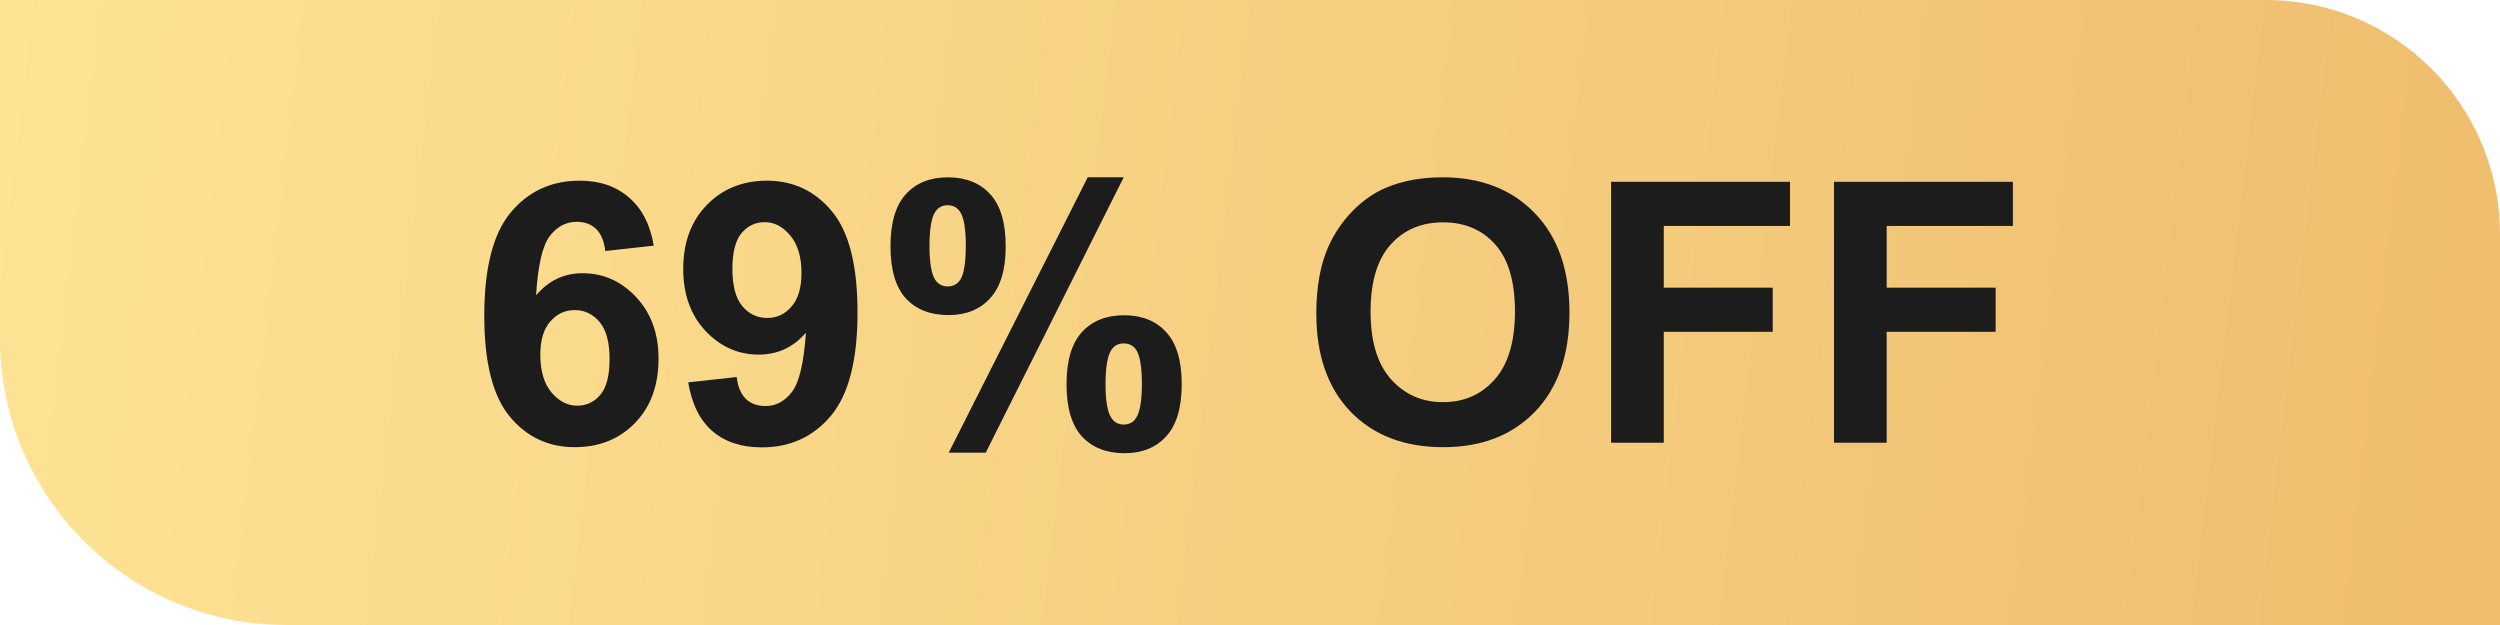 <svg fill="none" height="24" viewBox="0 0 96 24" width="96" xmlns="http://www.w3.org/2000/svg" xmlns:xlink="http://www.w3.org/1999/xlink"><linearGradient id="a" gradientUnits="userSpaceOnUse" x1="93.223" x2="-1.513" y1="24.117" y2="12.916"><stop offset="0" stop-color="#efbe6f"/><stop offset="1" stop-color="#fee395"/></linearGradient><path d="m0 0h87c4.971 0 9 4.029 9 9v15h-85c-6.075 0-11-4.925-11-11z" fill="url(#a)"/><path d="m25.102 9.433-1.859.205c-.046-.383-.164-.665-.355-.848s-.44-.273-.745-.273c-.406 0-.75.182-1.032.547-.278.365-.454 1.123-.526 2.276.478-.565 1.073-.848 1.784-.848.802 0 1.488.305 2.058.916.574.611.861 1.399.861 2.365 0 1.025-.301 1.848-.902 2.468-.602.62-1.374.93-2.317.93-1.012 0-1.843-.392-2.495-1.176-.652-.788-.978-2.078-.978-3.869 0-1.837.34-3.161 1.019-3.972.679-.811 1.561-1.217 2.646-1.217.761 0 1.39.214 1.887.643.501.424.82 1.041.957 1.853zm-4.354 4.19c0 .624.144 1.107.431 1.449.287.337.615.506.984.506.355 0 .652-.139.889-.417.237-.278.355-.734.355-1.367 0-.652-.128-1.128-.383-1.429-.255-.305-.574-.458-.957-.458-.369 0-.681.146-.936.438-.255.287-.383.713-.383 1.278zm5.681 1.06 1.859-.205c.046.378.164.659.355.841.191.182.444.273.759.273.397 0 .734-.182 1.012-.547s.456-1.121.533-2.269c-.483.56-1.087.841-1.812.841-.788 0-1.47-.303-2.044-.909-.57-.611-.855-1.404-.855-2.379 0-1.016.301-1.834.902-2.454.606-.624 1.376-.937 2.311-.937 1.016 0 1.85.394 2.502 1.183.652.784.978 2.076.978 3.876 0 1.832-.34 3.154-1.019 3.965-.679.811-1.563 1.217-2.652 1.217-.784 0-1.417-.207-1.9-.622-.483-.419-.793-1.044-.93-1.873zm4.348-4.197c0-.62-.144-1.101-.431-1.442-.282-.342-.611-.513-.984-.513-.355 0-.652.141-.889.424-.233.278-.349.736-.349 1.374 0 .647.128 1.123.383 1.429.255.301.574.451.957.451.369 0 .679-.146.93-.438.255-.292.383-.72.383-1.285zm3.418-1.032c0-.898.196-1.563.588-1.996.397-.433.932-.649 1.607-.649.697 0 1.242.216 1.634.649.396.428.595 1.094.595 1.996 0 .898-.198 1.563-.595 1.996-.392.433-.925.649-1.6.649-.697 0-1.244-.214-1.641-.642-.392-.433-.588-1.101-.588-2.003zm1.497-.014c0 .652.075 1.089.226 1.313.114.164.271.246.472.246.205 0 .365-.082.478-.246.146-.223.219-.661.219-1.313 0-.652-.073-1.087-.219-1.306-.114-.169-.273-.253-.478-.253-.201 0-.358.082-.472.246-.15.223-.226.661-.226 1.312zm2.16 7.943h-1.422l5.339-10.575h1.381zm3.103-2.632c0-.898.196-1.563.588-1.996.397-.433.936-.649 1.62-.649.688 0 1.228.216 1.62.649.397.433.595 1.098.595 1.996 0 .902-.198 1.57-.595 2.003-.392.433-.925.649-1.6.649-.697 0-1.244-.216-1.641-.649-.392-.433-.588-1.101-.588-2.003zm1.497-.007c0 .652.075 1.087.226 1.306.114.169.271.253.472.253.205 0 .362-.082.472-.246.15-.223.226-.661.226-1.312s-.073-1.089-.219-1.312c-.114-.164-.273-.246-.478-.246s-.362.082-.472.246c-.15.223-.226.661-.226 1.312zm8.094-2.693c0-1.021.153-1.878.458-2.57.228-.51.538-.968.93-1.374.397-.406.829-.706 1.299-.902.624-.264 1.344-.396 2.16-.396 1.476 0 2.657.458 3.541 1.374.889.916 1.333 2.19 1.333 3.821 0 1.618-.44 2.885-1.319 3.801-.88.911-2.055 1.367-3.527 1.367-1.49 0-2.675-.454-3.555-1.36-.879-.911-1.319-2.165-1.319-3.76zm2.085-.068c0 1.135.262 1.996.786 2.584.524.583 1.189.875 1.996.875.807 0 1.467-.289 1.982-.868.519-.583.779-1.456.779-2.618 0-1.149-.253-2.005-.759-2.57-.501-.565-1.169-.848-2.003-.848s-1.506.287-2.017.861c-.51.57-.766 1.431-.766 2.584zm9.235 5.018v-10.021h6.87v1.695h-4.847v2.372h4.184v1.695h-4.184v4.259zm8.559 0v-10.021h6.87v1.695h-4.847v2.372h4.184v1.695h-4.184v4.259z" fill="#1c1c1c"/></svg>